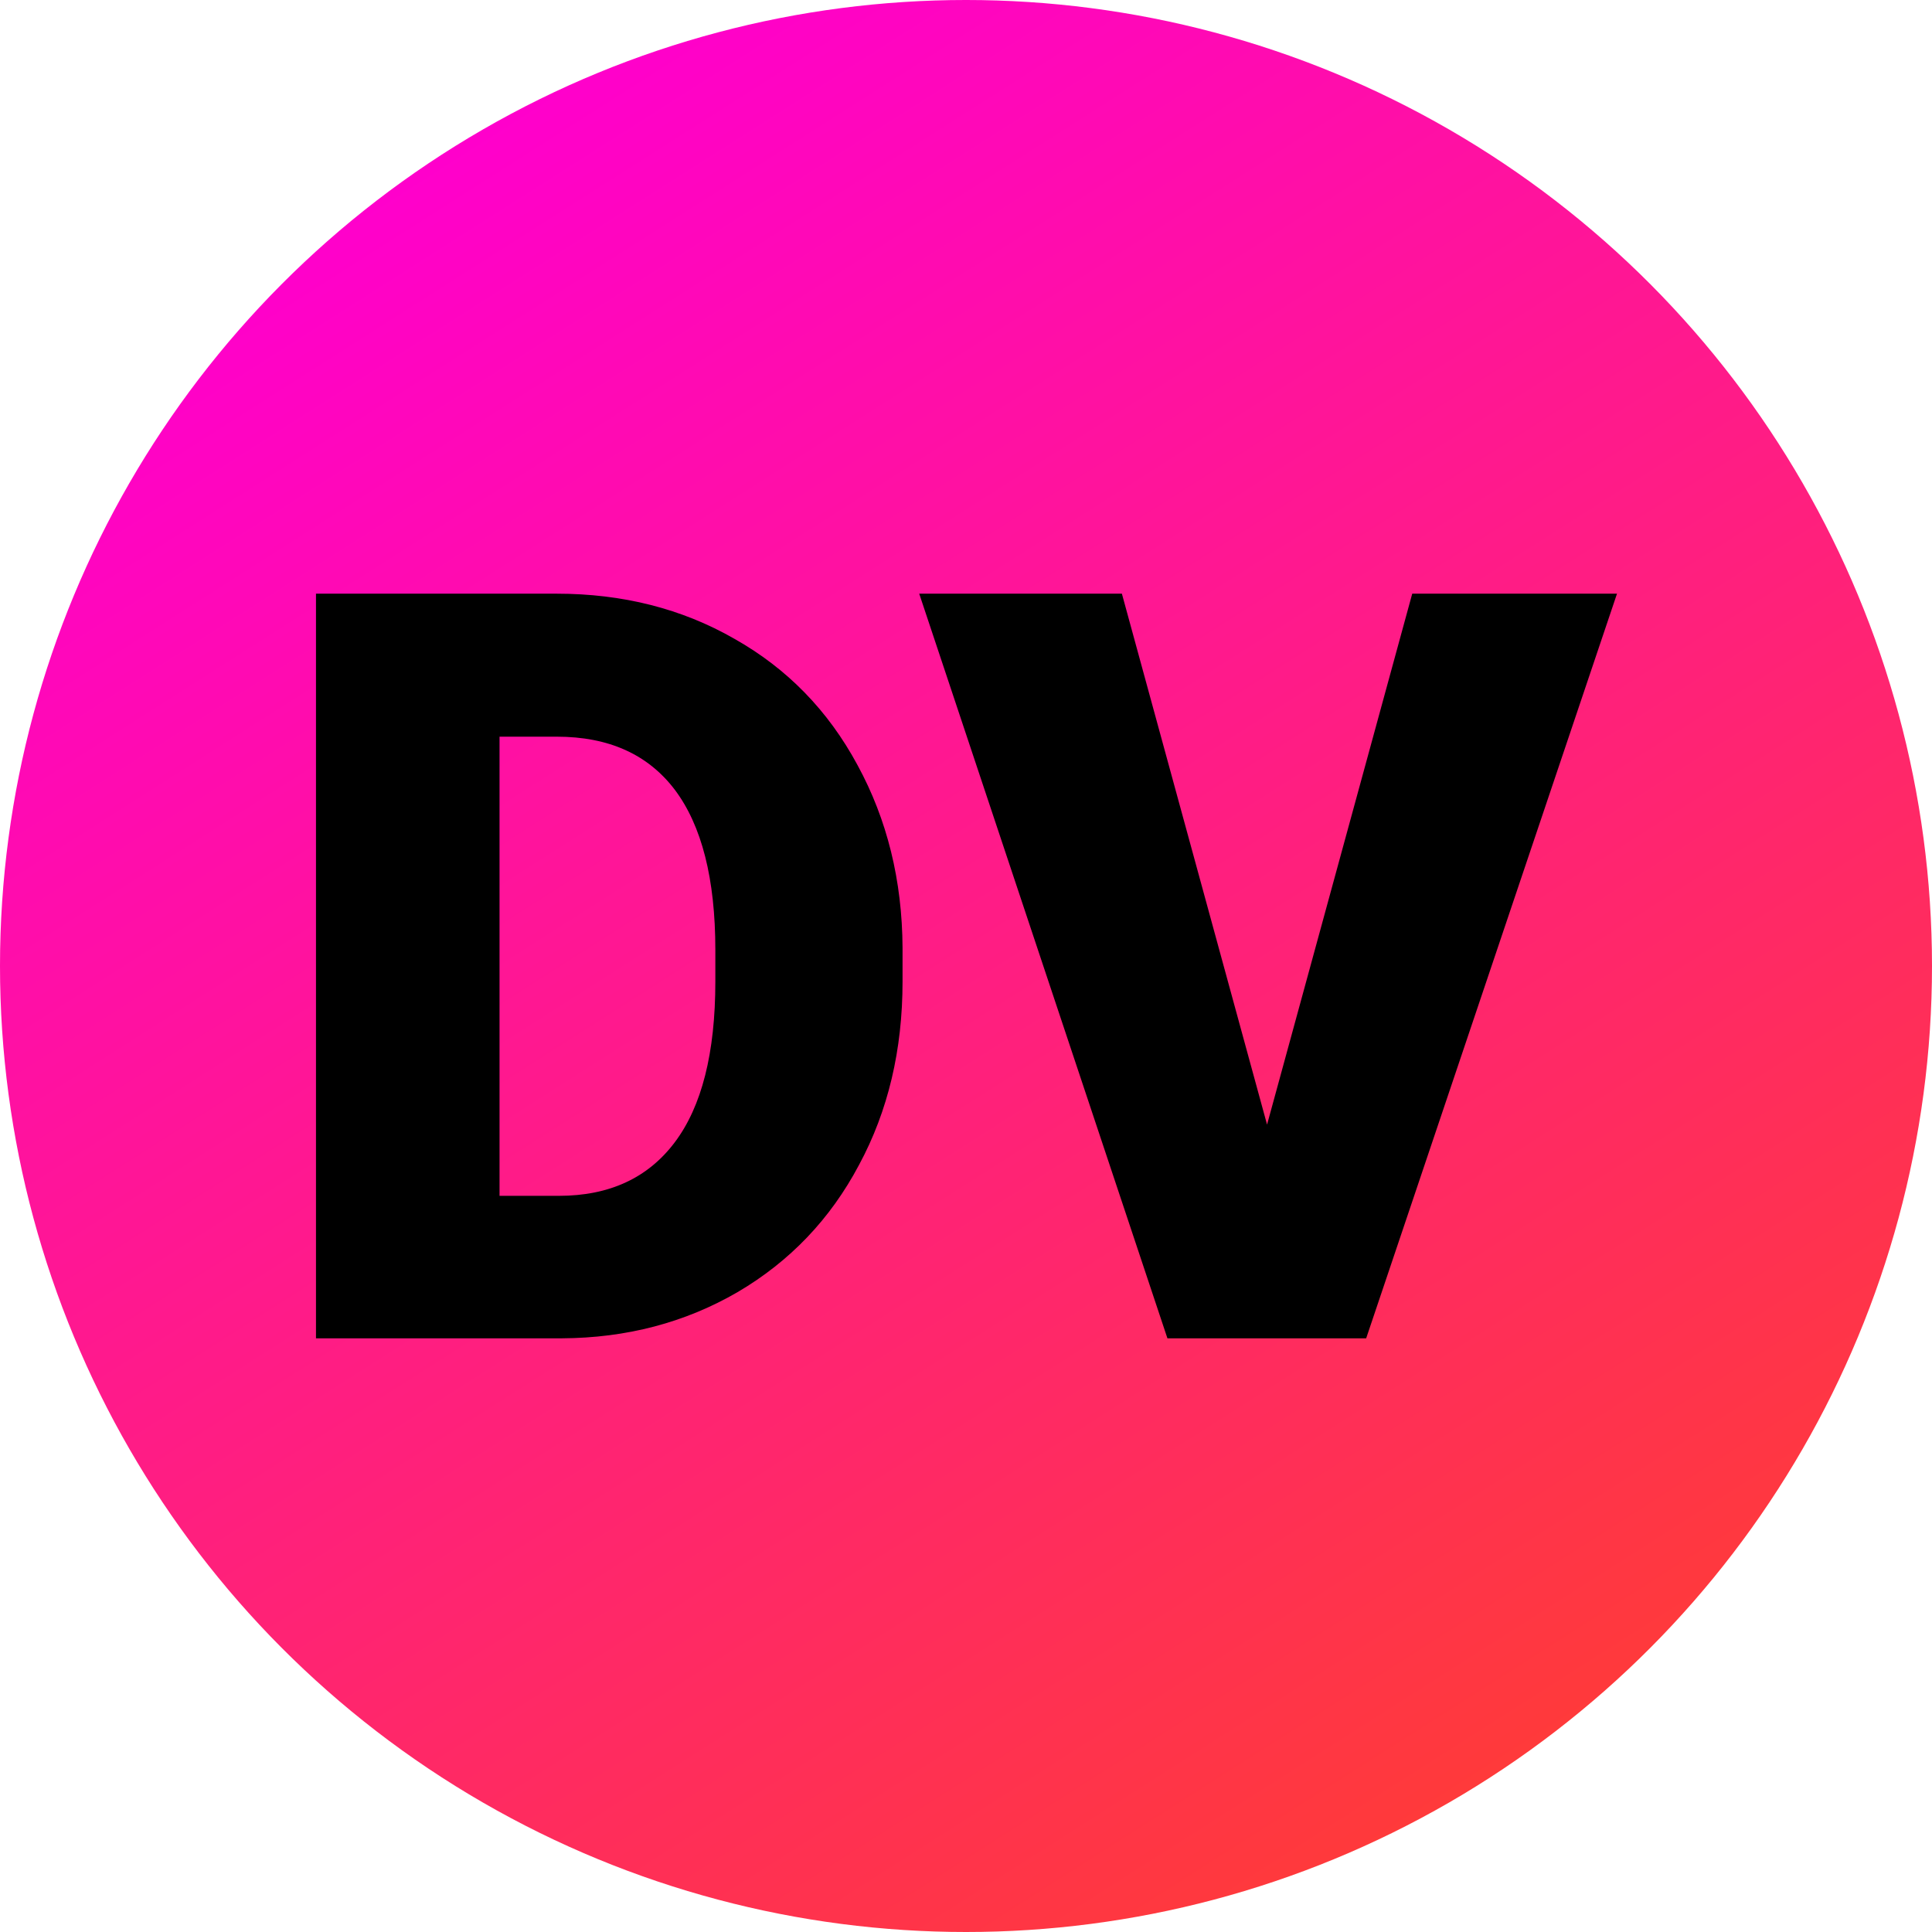 <svg xmlns="http://www.w3.org/2000/svg" version="1.1" xmlns:xlink="http://www.w3.org/1999/xlink" viewBox="0 0 200 200">
  <circle cx="100" cy="100" r="100" fill="url('#gradient')"></circle>
  <defs>
    <linearGradient id="gradient" gradientTransform="rotate(58 0.5 0.5)">
      <stop offset="0%" stop-color="#ff00cc"></stop>
      <stop offset="100%" stop-color="#ff3a3a"></stop>
    </linearGradient>
  </defs>
  <g>
    <g fill="#000000" transform="matrix(5.383,0,0,5.383,27.22,138.273)" stroke="#000000" stroke-width="0.1">
      <path d="M5.75 0L1.07 0L1.07-14.22L5.65-14.22Q7.54-14.22 9.04-13.36Q10.55-12.51 11.39-10.95Q12.24-9.39 12.25-7.46L12.25-7.46L12.25-6.81Q12.25-4.85 11.42-3.31Q10.60-1.76 9.10-0.88Q7.60-0.01 5.75 0L5.75 0ZM5.65-11.57L4.50-11.57L4.50-2.64L5.69-2.64Q7.17-2.64 7.96-3.69Q8.75-4.74 8.75-6.81L8.75-6.81L8.75-7.42Q8.75-9.48 7.96-10.53Q7.17-11.57 5.65-11.57L5.65-11.57ZM16.48-14.22L19.31-3.87L22.14-14.22L25.97-14.22L21.18 0L17.43 0L12.69-14.22L16.48-14.22Z"></path>
    </g>
  </g>
</svg>